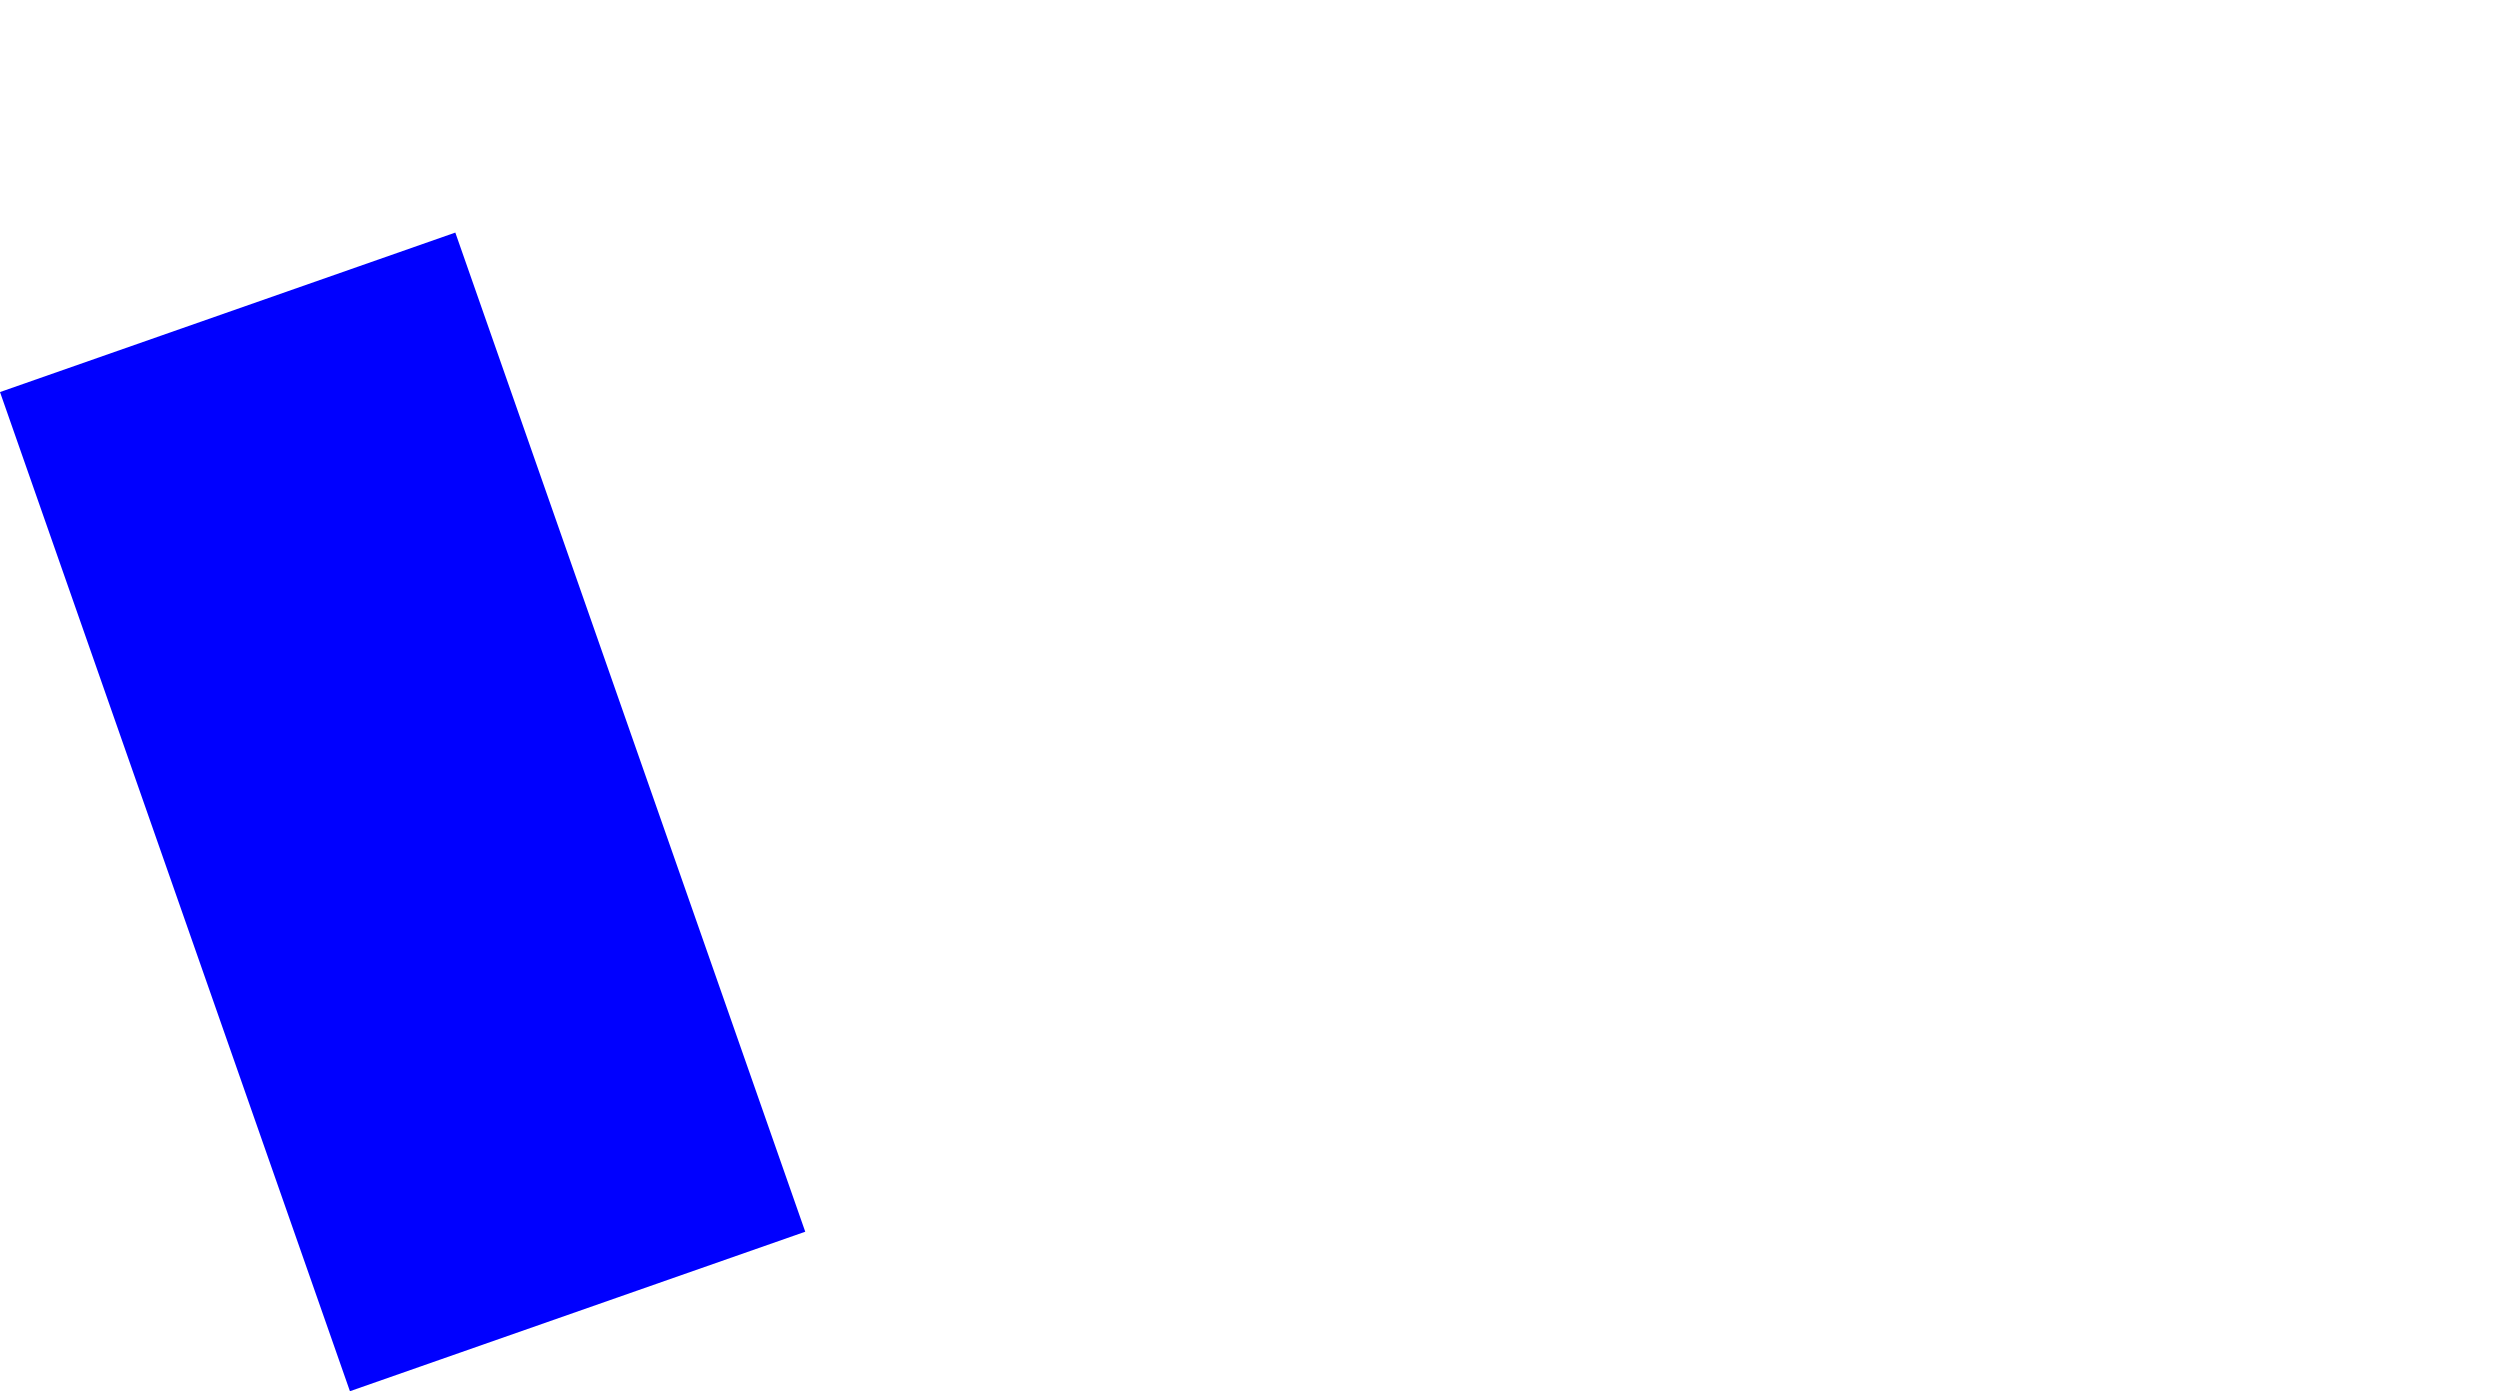<?xml version="1.0" encoding="UTF-8" standalone="no"?>
<svg xmlns:xlink="http://www.w3.org/1999/xlink" height="622.4px" width="1118.45px" xmlns="http://www.w3.org/2000/svg">
  <g transform="matrix(1.0, 0.0, 0.0, 1.0, 208.05, -77.85)">
    <path d="M-208.05 253.25 L-51.5 700.25 152.2 628.9 -4.35 181.9 -208.05 253.25" fill="#0000ff" fill-rule="evenodd" stroke="none">
      <animate attributeName="fill" dur="2s" repeatCount="indefinite" values="#0000ff;#0000ff"/>
      <animate attributeName="fill-opacity" dur="2s" repeatCount="indefinite" values="1.0;1.0"/>
      <animate attributeName="d" dur="2s" repeatCount="indefinite" values="M-208.05 253.25 L-51.5 700.25 152.2 628.9 -4.35 181.9 -208.05 253.25;M550.15 149.2 L706.7 596.2 910.4 524.85 753.85 77.85 550.15 149.2"/>
    </path>
    <path d="M-208.05 253.25 L-4.35 181.9 152.2 628.9 -51.5 700.25 -208.05 253.25" fill="none" stroke="#000000" stroke-linecap="round" stroke-linejoin="round" stroke-opacity="0.0" stroke-width="1.0">
      <animate attributeName="stroke" dur="2s" repeatCount="indefinite" values="#000000;#000001"/>
      <animate attributeName="stroke-width" dur="2s" repeatCount="indefinite" values="0.0;0.0"/>
      <animate attributeName="fill-opacity" dur="2s" repeatCount="indefinite" values="0.0;0.0"/>
      <animate attributeName="d" dur="2s" repeatCount="indefinite" values="M-208.05 253.25 L-4.35 181.9 152.2 628.9 -51.5 700.25 -208.05 253.25;M550.15 149.2 L753.85 77.85 910.4 524.85 706.7 596.2 550.15 149.2"/>
    </path>
  </g>
</svg>
